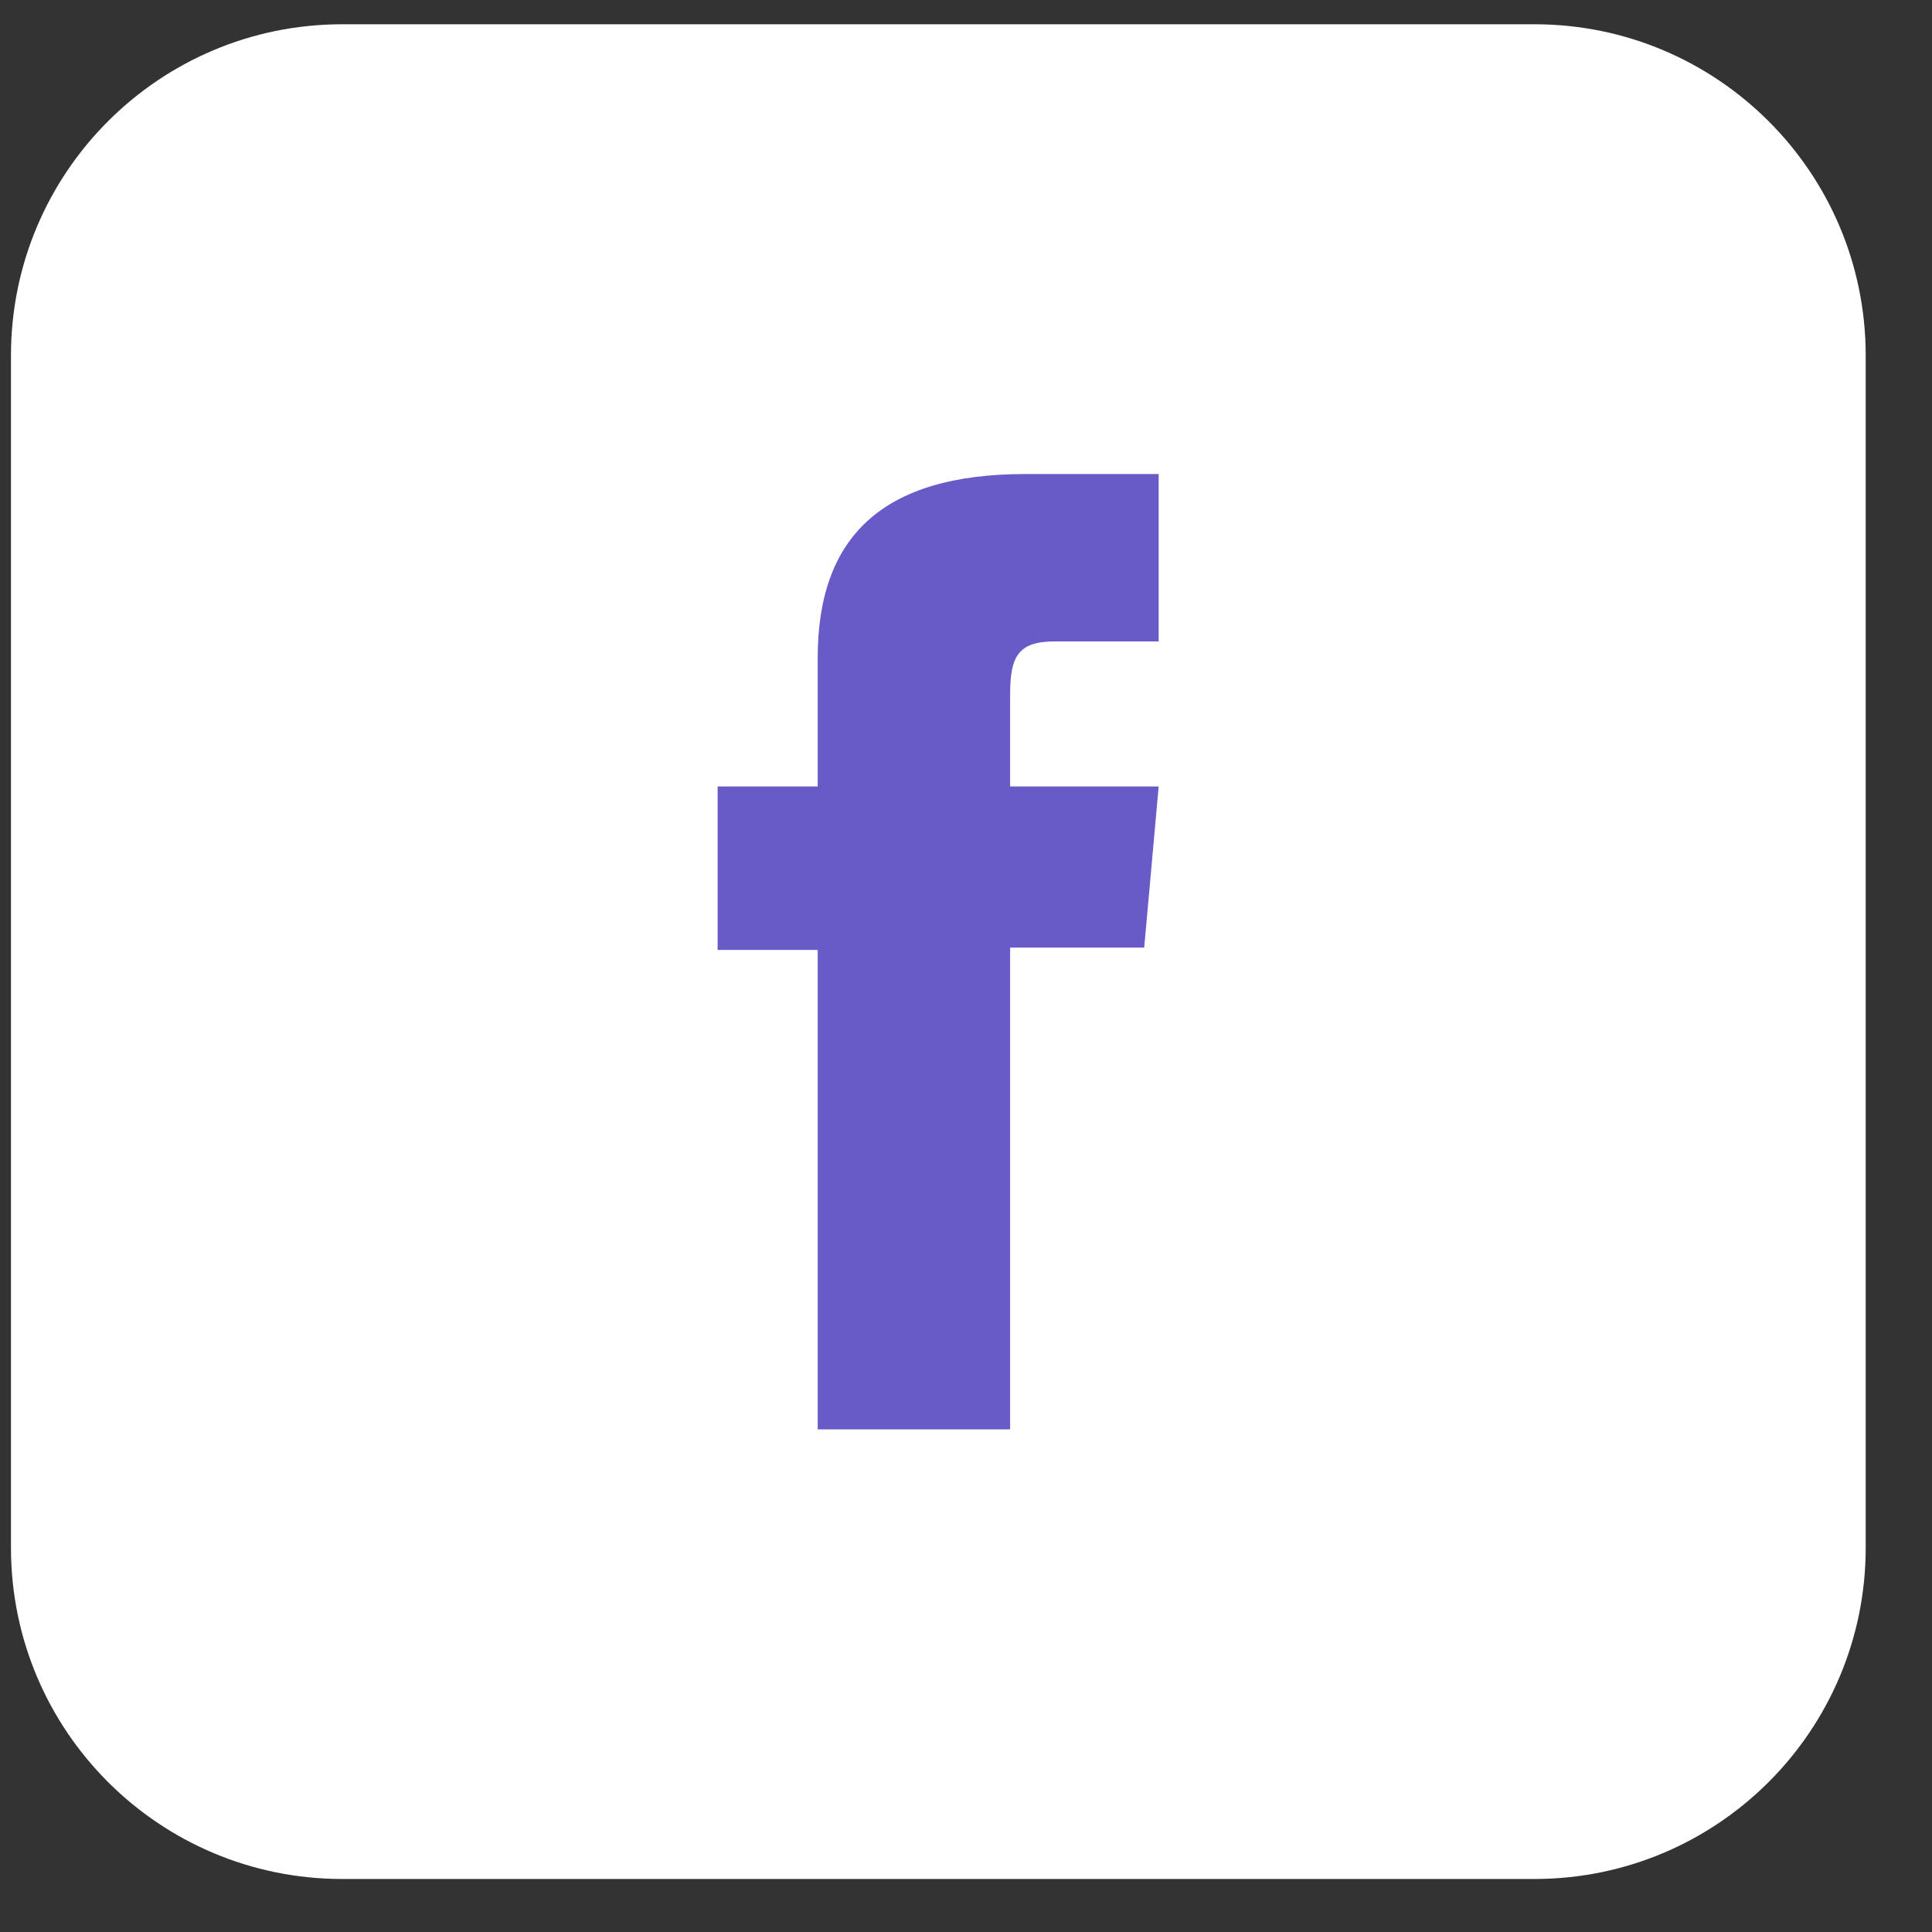 <svg width="25" height="25" viewBox="0 0 25 25" fill="none" xmlns="http://www.w3.org/2000/svg">
<rect x="0" y="0" width="25" height="25" fill="#333333" stroke="none"/>
<g clip-path="url(#clip0_1_3164)">
<path d="M19.856 0.314H4.428C2.061 0.314 0.142 2.233 0.142 4.6V20.029C0.142 22.396 2.061 24.314 4.428 24.314H19.856C22.223 24.314 24.142 22.396 24.142 20.029V4.6C24.142 2.233 22.223 0.314 19.856 0.314Z" fill="white"/>
<path d="M10.581 18.496H13.071V12.262H14.806L14.993 10.177H13.071V8.988C13.071 8.497 13.172 8.3 13.648 8.3H14.993V6.134H13.268C11.416 6.134 10.581 6.948 10.581 8.512V10.177H9.286V12.292H10.581V18.501V18.496Z" fill="#685BC7"/>
</g>
<defs>
<clipPath id="clip0_1_3164">
<rect width="24" height="24" fill="white" transform="translate(0.142 0.314)"/>
</clipPath>
</defs>
</svg>
